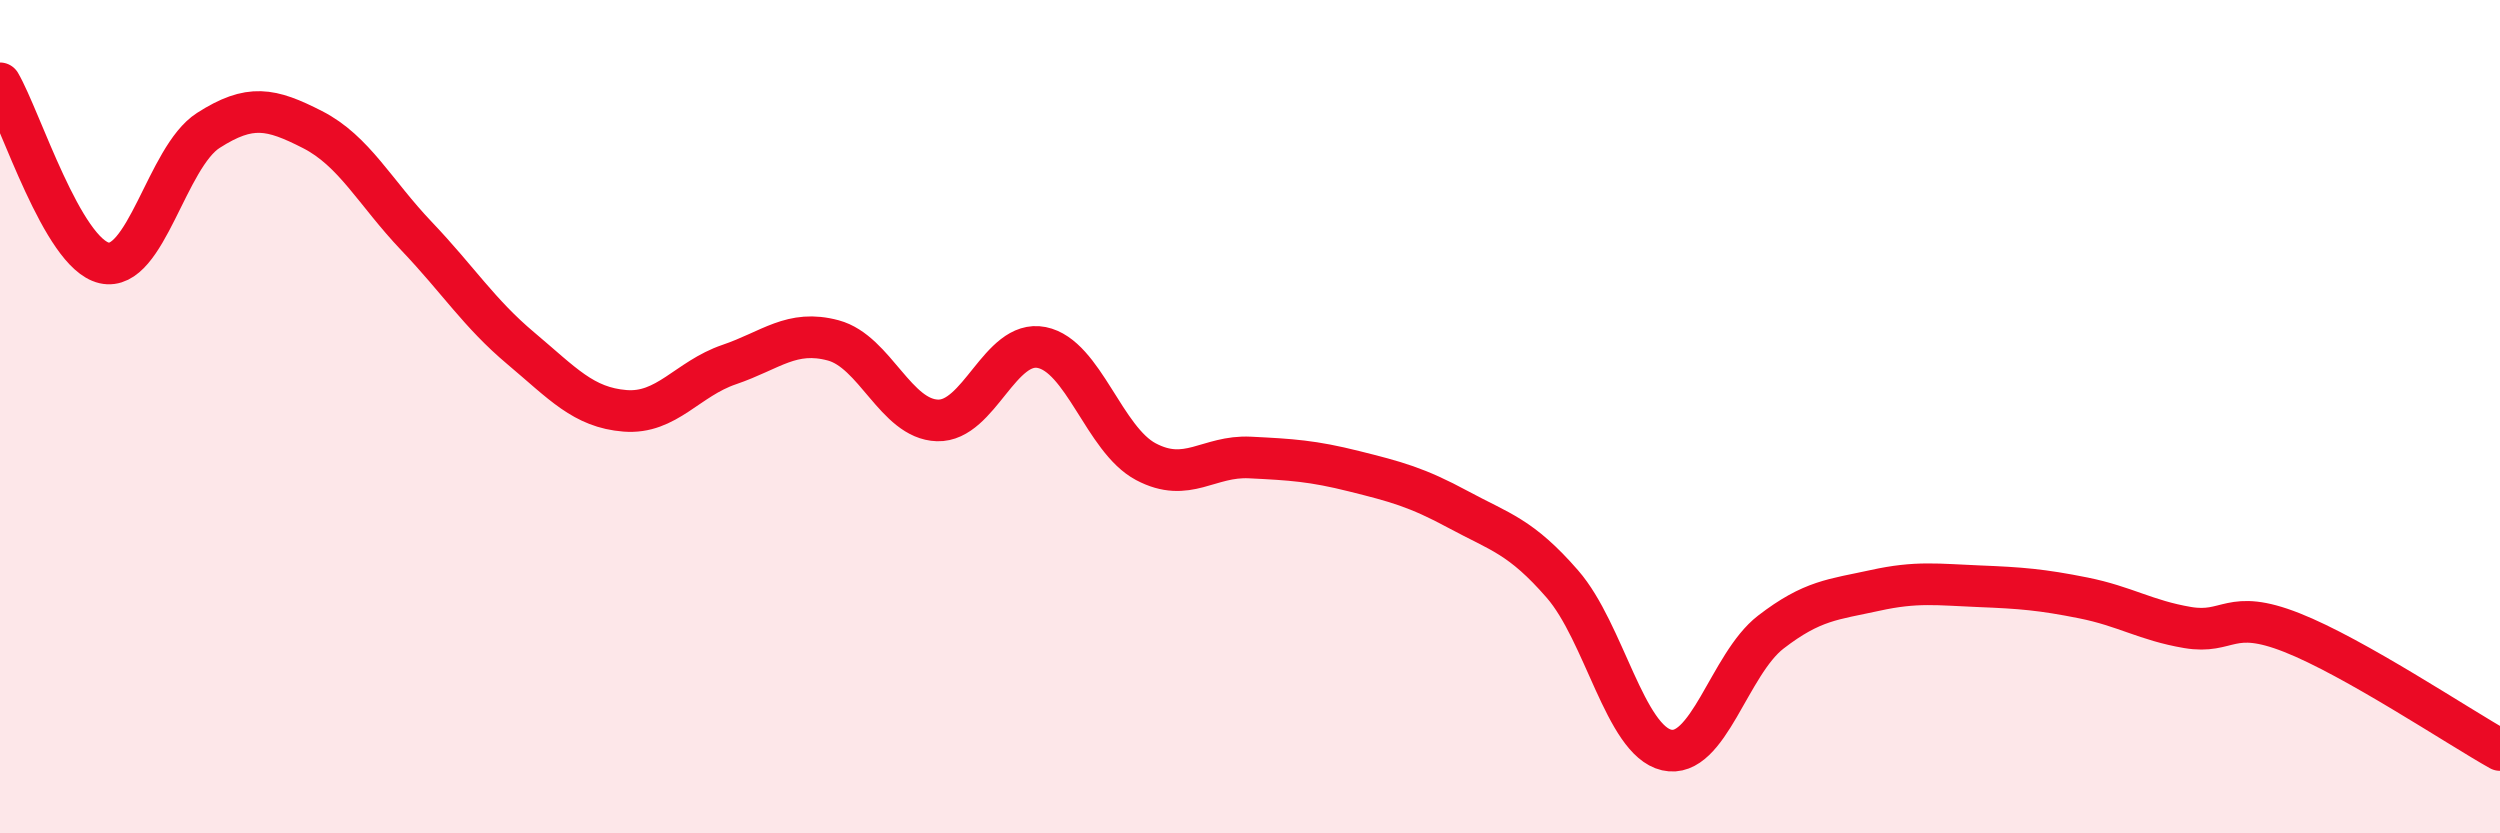 
    <svg width="60" height="20" viewBox="0 0 60 20" xmlns="http://www.w3.org/2000/svg">
      <path
        d="M 0,2 C 0.5,2.86 1.5,6.08 2.5,6.31 C 3.5,6.54 4,3.77 5,3.13 C 6,2.49 6.5,2.6 7.5,3.11 C 8.5,3.62 9,4.62 10,5.67 C 11,6.72 11.5,7.52 12.5,8.36 C 13.5,9.2 14,9.78 15,9.86 C 16,9.94 16.5,9.09 17.5,8.75 C 18.5,8.41 19,7.9 20,8.17 C 21,8.44 21.5,10.06 22.5,10.09 C 23.5,10.12 24,8.14 25,8.34 C 26,8.54 26.5,10.55 27.5,11.08 C 28.5,11.61 29,10.93 30,10.98 C 31,11.03 31.5,11.06 32.5,11.31 C 33.5,11.56 34,11.69 35,12.23 C 36,12.77 36.5,12.87 37.5,14.02 C 38.5,15.17 39,17.77 40,18 C 41,18.23 41.5,15.94 42.5,15.17 C 43.5,14.4 44,14.39 45,14.17 C 46,13.95 46.5,14.03 47.5,14.07 C 48.5,14.11 49,14.15 50,14.35 C 51,14.55 51.5,14.89 52.5,15.06 C 53.5,15.23 53.5,14.59 55,15.18 C 56.5,15.77 59,17.44 60,18L60 20L0 20Z"
        fill="#EB0A25"
        opacity="0.1"
        stroke-linecap="round"
        stroke-linejoin="round"
      />
      <path
        d="M 0,2 C 0.5,2.86 1.5,6.08 2.5,6.31 C 3.5,6.54 4,3.77 5,3.13 C 6,2.49 6.5,2.6 7.5,3.11 C 8.5,3.62 9,4.62 10,5.67 C 11,6.72 11.5,7.52 12.5,8.36 C 13.5,9.2 14,9.78 15,9.86 C 16,9.94 16.5,9.09 17.5,8.75 C 18.5,8.41 19,7.9 20,8.17 C 21,8.44 21.5,10.06 22.5,10.09 C 23.5,10.12 24,8.14 25,8.34 C 26,8.54 26.5,10.55 27.5,11.08 C 28.5,11.61 29,10.93 30,10.98 C 31,11.03 31.5,11.06 32.5,11.31 C 33.5,11.56 34,11.69 35,12.23 C 36,12.77 36.5,12.87 37.5,14.02 C 38.5,15.17 39,17.77 40,18 C 41,18.23 41.5,15.94 42.5,15.17 C 43.5,14.4 44,14.39 45,14.17 C 46,13.95 46.5,14.03 47.5,14.07 C 48.5,14.11 49,14.15 50,14.35 C 51,14.55 51.5,14.89 52.5,15.06 C 53.5,15.23 53.5,14.59 55,15.18 C 56.5,15.77 59,17.44 60,18"
        stroke="#EB0A25"
        stroke-width="1"
        fill="none"
        stroke-linecap="round"
        stroke-linejoin="round"
      />
    </svg>
  